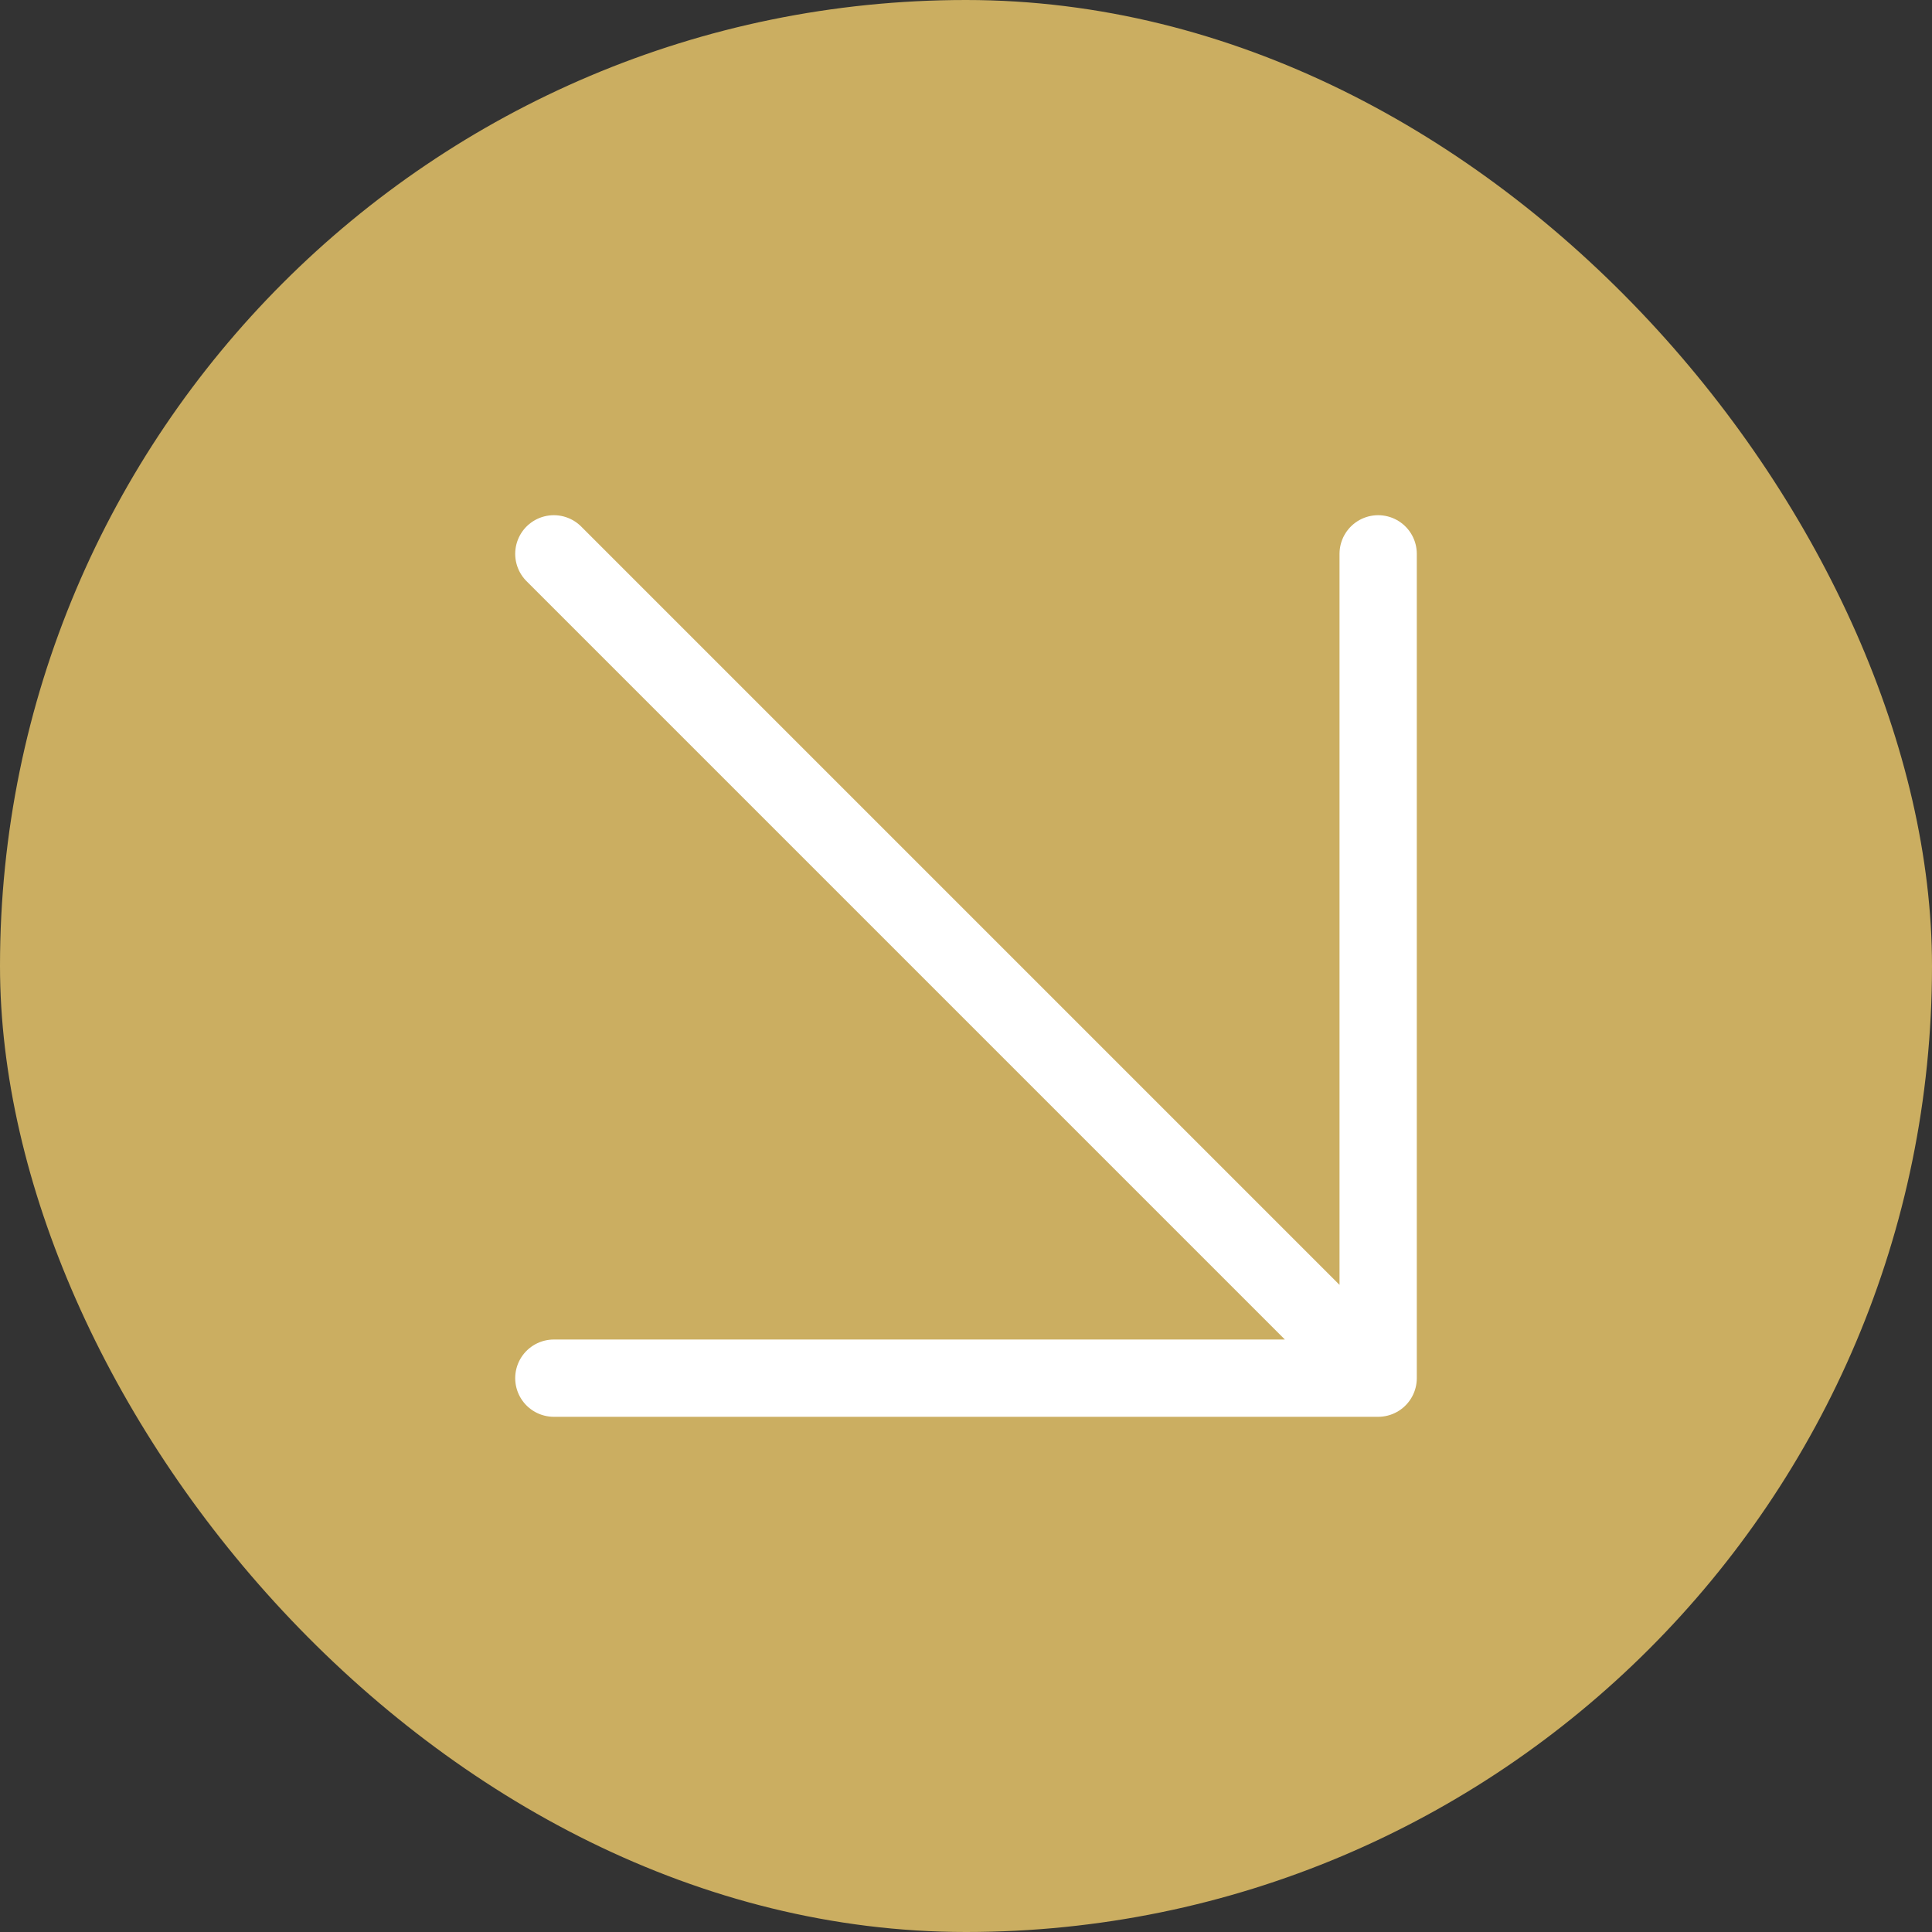 <?xml version="1.0" encoding="UTF-8"?> <svg xmlns="http://www.w3.org/2000/svg" width="75" height="75" viewBox="0 0 75 75" fill="none"><rect x="0" y="0" width="75" height="75" fill="#333333" stroke="none"/><rect width="75" height="75" rx="37.5" fill="#CBAE61"></rect><path d="M53.5 21.5L53.5 53.5M53.5 53.5L21.5 53.5M53.5 53.5L21.5 21.5" stroke="white" stroke-width="3" stroke-linecap="round" stroke-linejoin="round"></path></svg> 